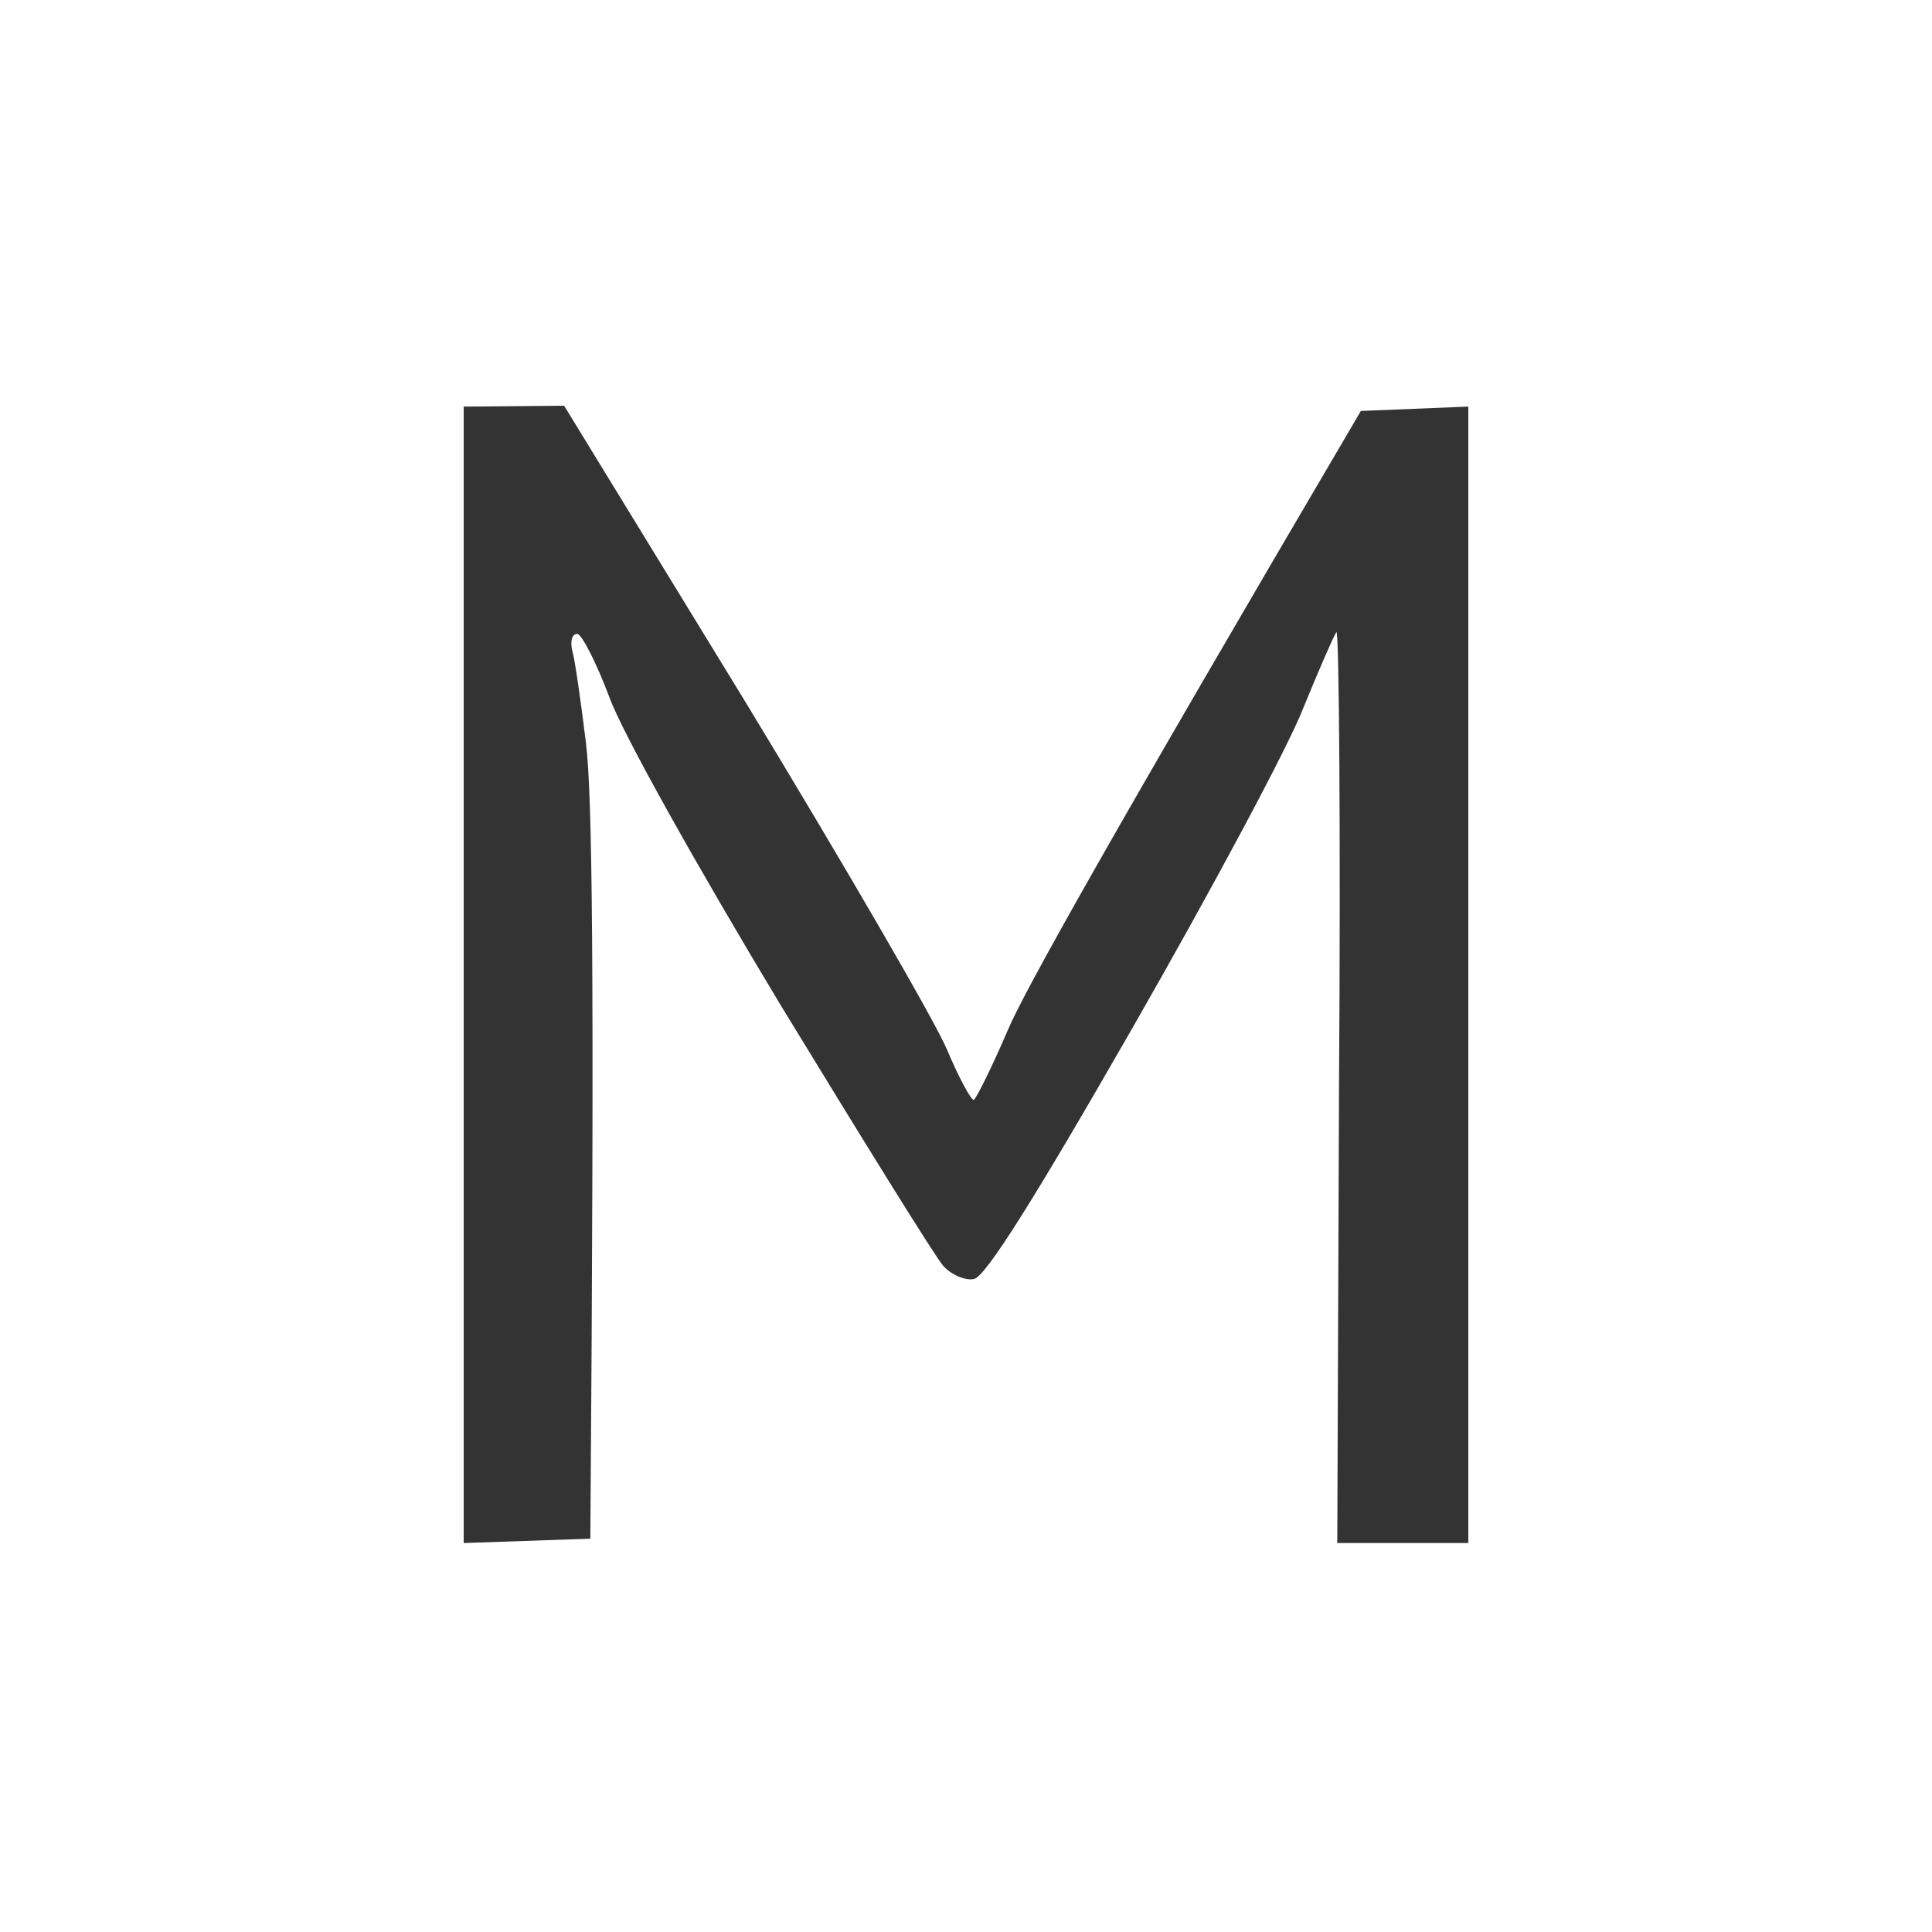 <?xml version="1.0" encoding="UTF-8"?> <svg xmlns="http://www.w3.org/2000/svg" width="100" height="100" viewBox="0 0 100 100" fill="none"><rect width="100" height="100" fill="white"></rect><path fill-rule="evenodd" clip-rule="evenodd" d="M24 21.045L29.2 21L38.56 36.294C43.67 44.71 48.372 52.809 49.005 54.303C49.638 55.796 50.271 56.972 50.407 56.927C50.543 56.837 51.356 55.208 52.17 53.307C52.984 51.362 57.461 43.353 70.438 21.271L76 21.045V79.868H69.217L69.308 56.113C69.398 43.081 69.308 32.538 69.172 32.719C69.037 32.9 68.268 34.665 67.454 36.656C66.685 38.647 62.706 46.068 58.636 53.172C53.527 62.085 50.995 66.112 50.407 66.203C49.955 66.293 49.231 65.977 48.824 65.524C48.417 65.072 44.664 59.008 40.414 52.04C36.028 44.755 32.23 37.968 31.551 36.113C30.873 34.303 30.104 32.81 29.878 32.81C29.607 32.81 29.517 33.172 29.607 33.624C29.743 34.032 30.059 36.249 30.33 38.466C30.647 41.09 30.783 49.19 30.556 79.642L24 79.868V21.045Z" fill="#333333"></path></svg> 